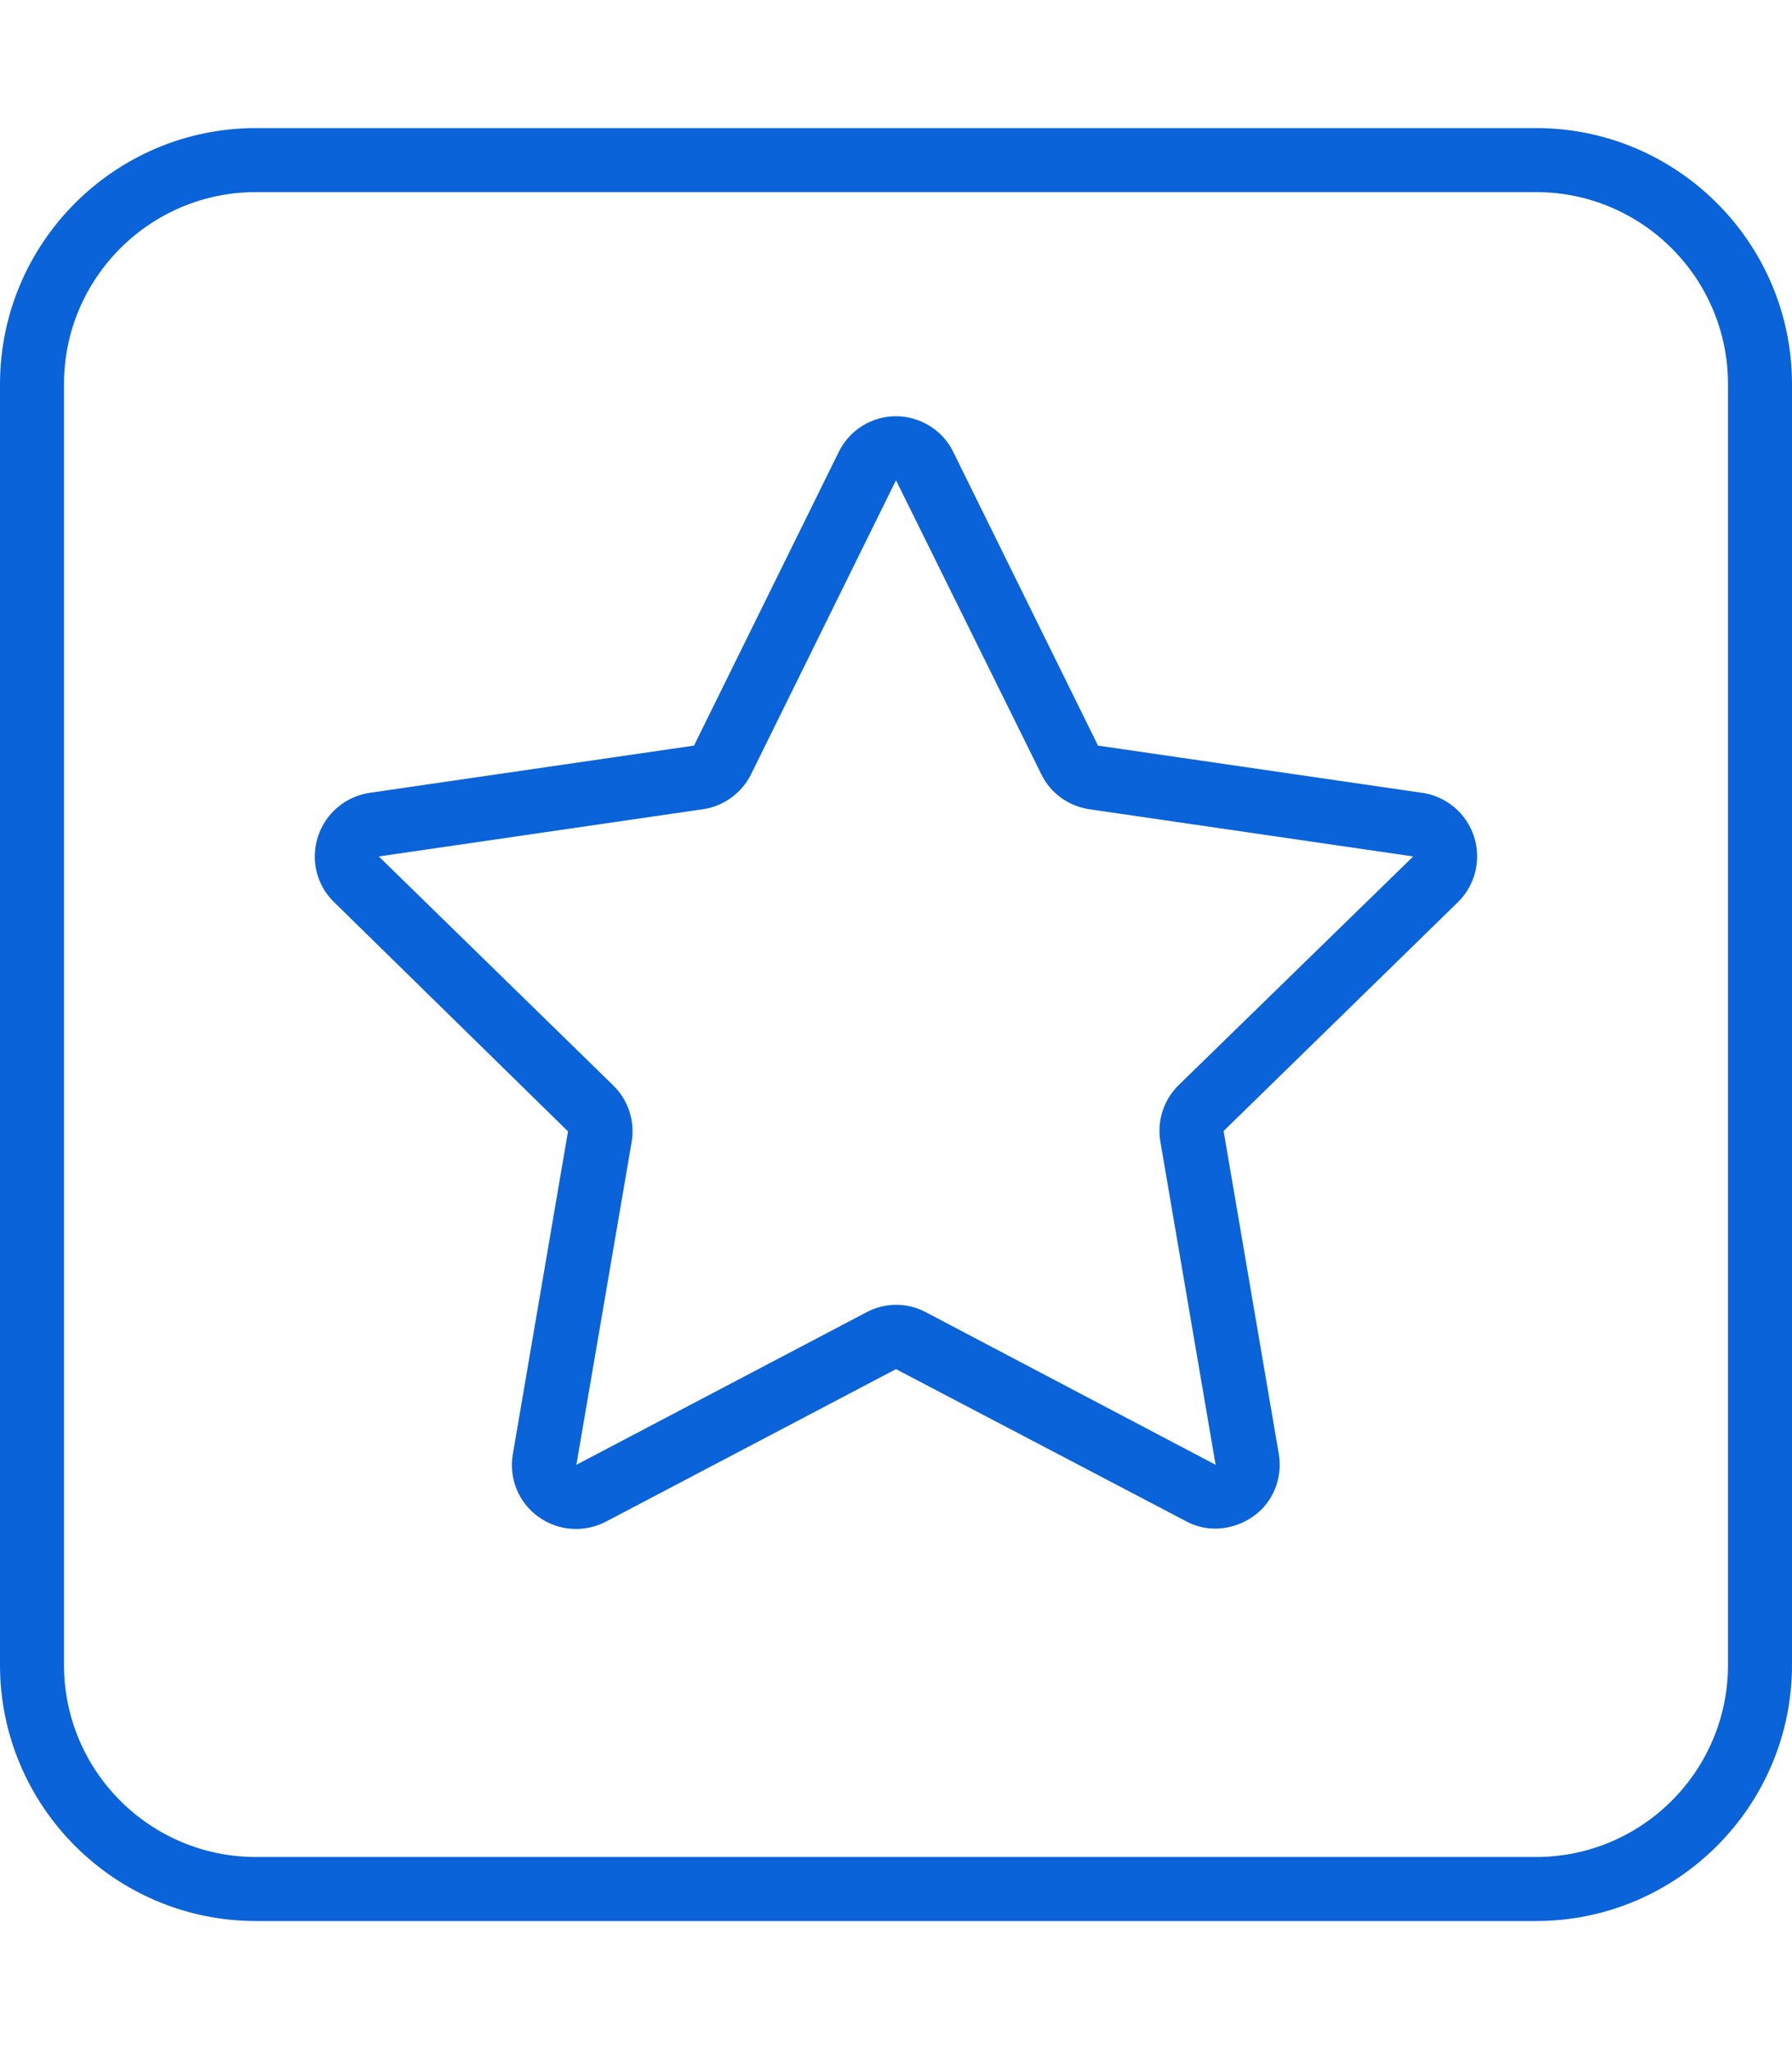<?xml version="1.0" encoding="UTF-8"?>
<svg id="Layer_1" data-name="Layer 1" xmlns="http://www.w3.org/2000/svg" version="1.1" viewBox="0 0 448 512">
  <defs>
    <style>
      .cls-1 {
        fill: #0a63d9;
        stroke-width: 0px;
      }
    </style>
  </defs>
  <path class="cls-1" d="M64,48c-26.5,0-48,21.5-48,48v320c0,26.5,21.5,48,48,48h320c26.5,0,48-21.5,48-48V96c0-26.5-21.5-48-48-48H64ZM0,96C0,60.7,28.7,32,64,32h320c35.3,0,64,28.7,64,64v320c0,35.3-28.7,64-64,64H64c-35.3,0-64-28.7-64-64V96ZM175.7,202.2l-81,11.8,58.6,57.2c3.8,3.7,5.5,9,4.6,14.2l-13.8,80.6,72.5-38.1c4.7-2.5,10.2-2.5,14.9,0l72.4,38.1-13.8-80.7c-.9-5.2.8-10.5,4.6-14.2l58.6-57.1-81-11.8c-5.2-.8-9.7-4-12-8.8l-36.3-73.4-36.2,73.4c-2.3,4.7-6.8,8-12,8.8h-.1ZM355.6,198.1c6,.9,11,5.1,12.9,10.9s.3,12.2-4,16.4l-58.6,57.2,13.8,80.7c1,6-1.4,12.1-6.4,15.6s-11.5,4.1-16.8,1.2l-72.5-38-72.5,38.1c-5.4,2.8-11.9,2.4-16.9-1.2s-7.4-9.6-6.4-15.6l13.8-80.7-58.5-57.3c-4.4-4.3-5.9-10.6-4-16.4s6.9-10,12.9-10.9l81.1-11.8,36.2-73.4c2.7-5.5,8.3-8.9,14.3-8.9s11.7,3.5,14.3,8.9l36.2,73.4,81,11.8h.1Z"/>
</svg> 